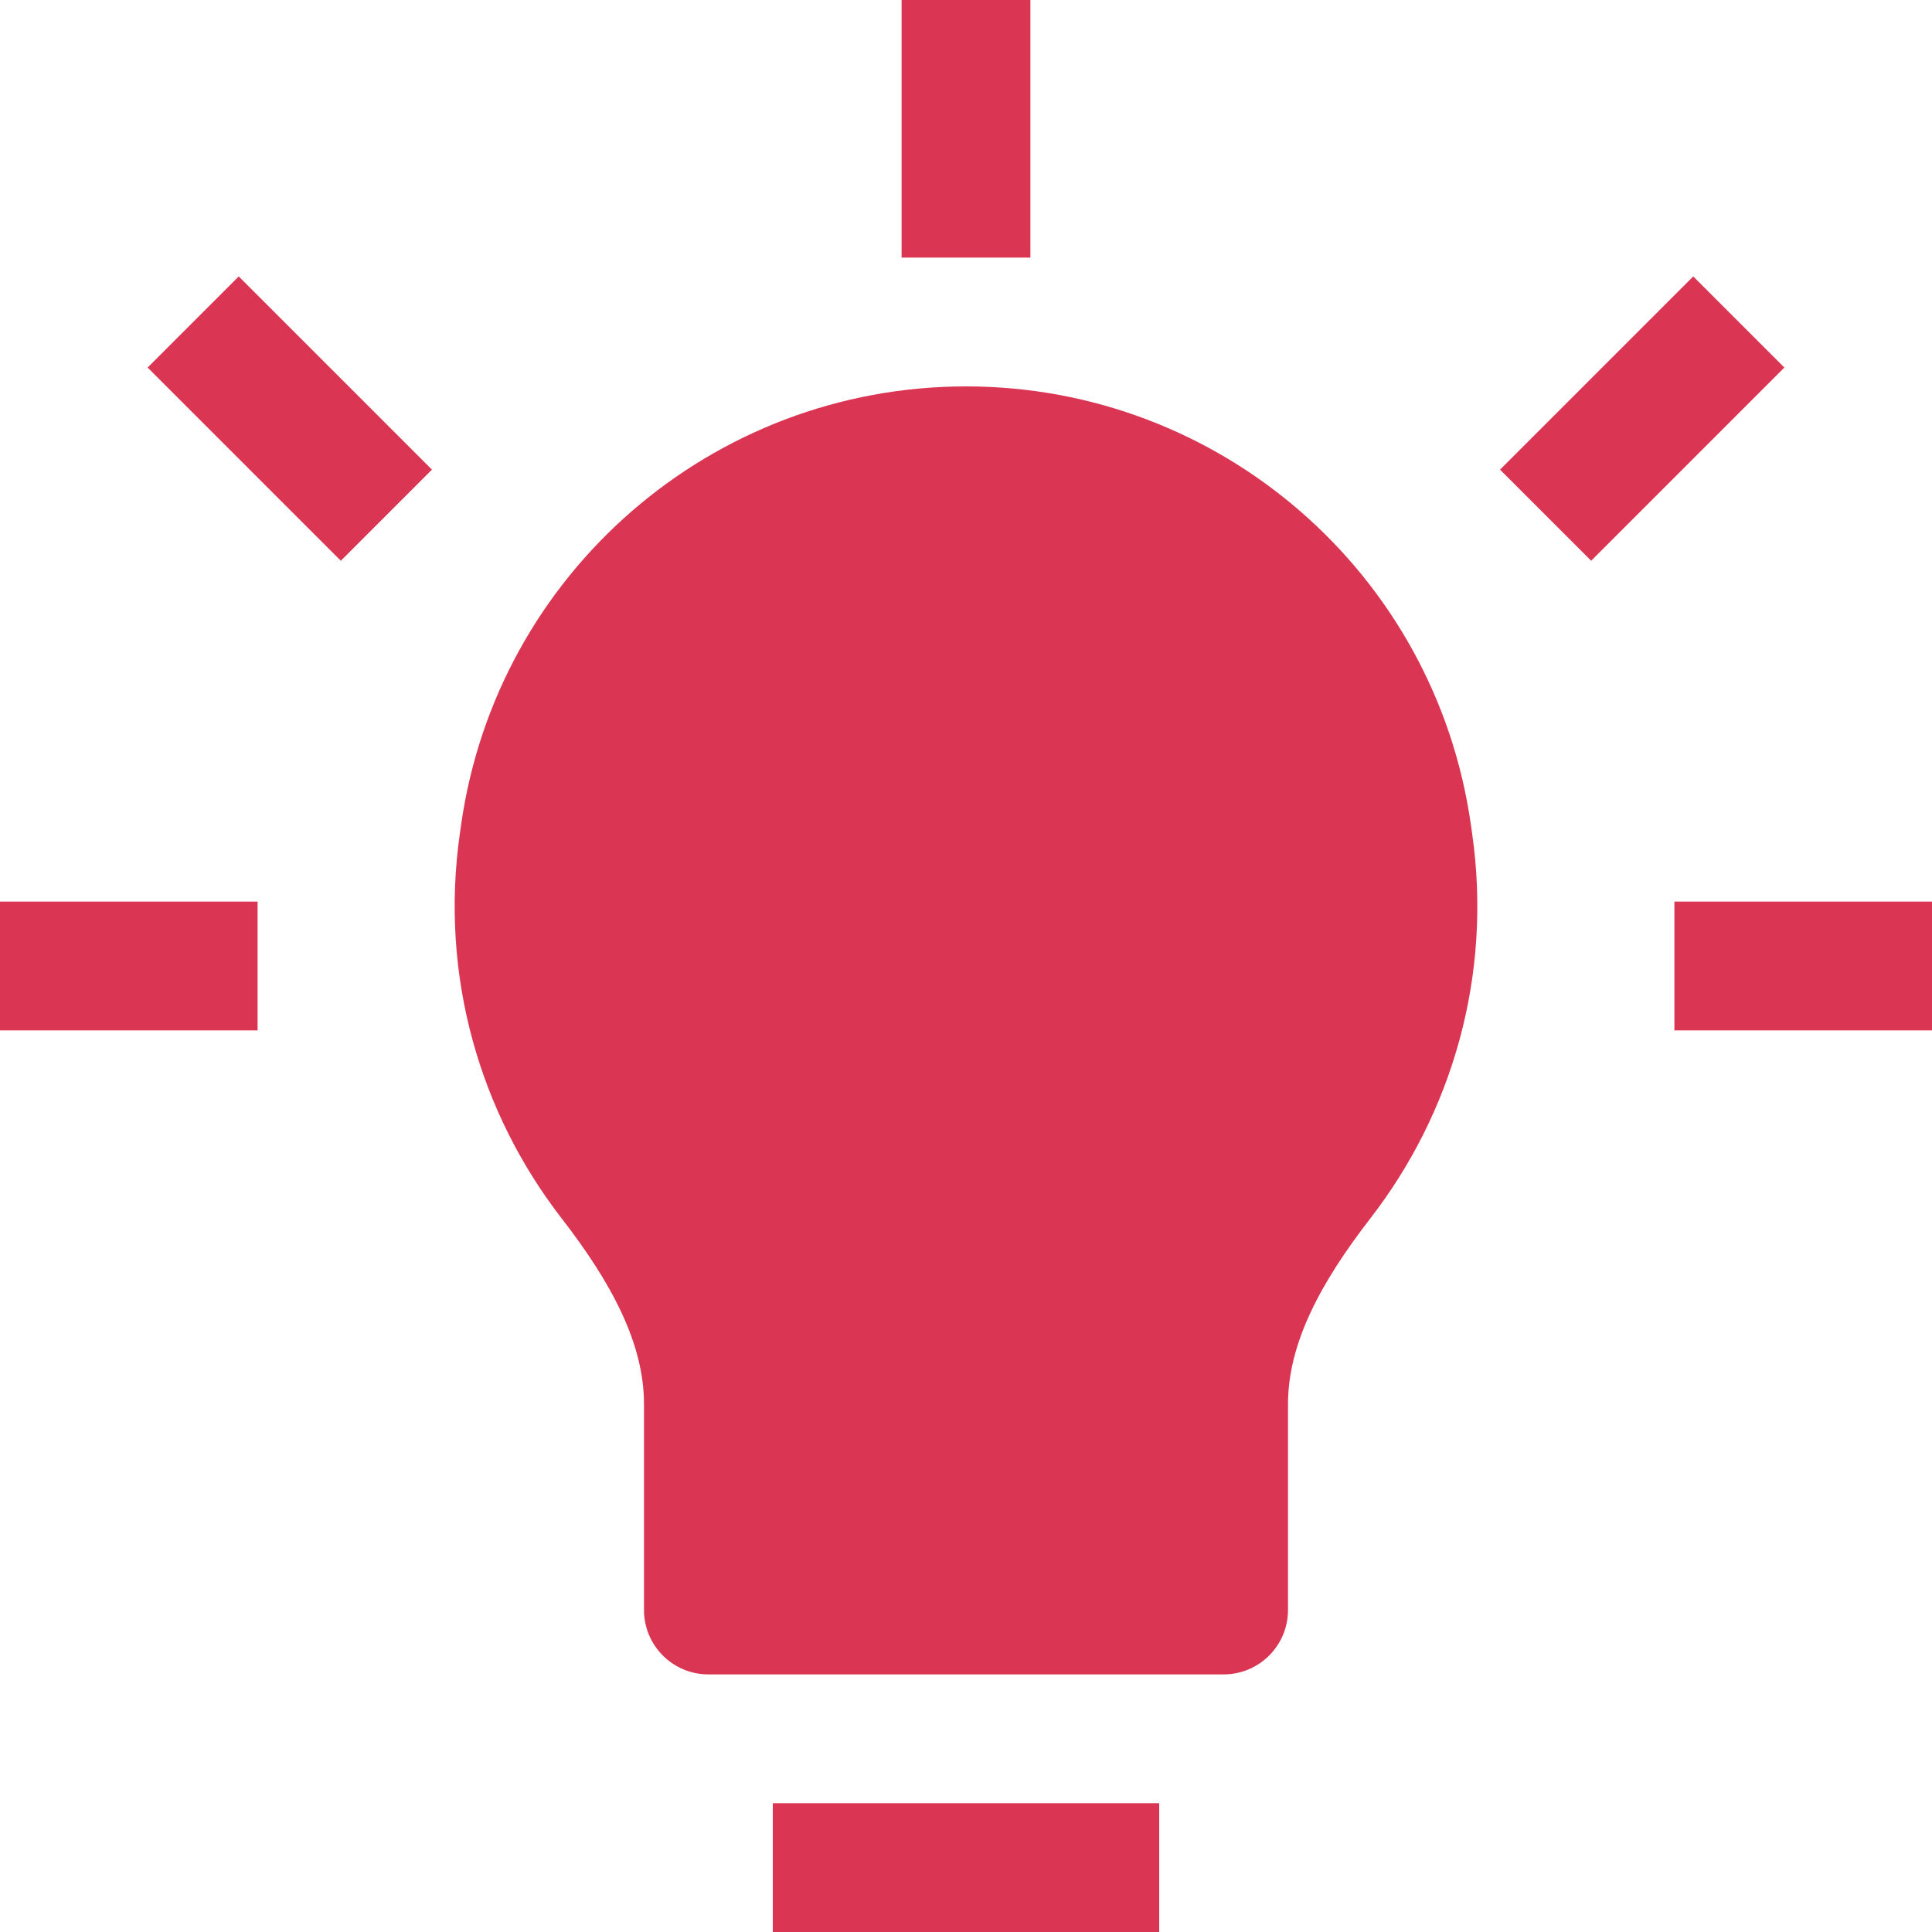 <svg width="24" height="24" viewBox="0 0 24 24" fill="none" xmlns="http://www.w3.org/2000/svg">
<path d="M11.2 0V3.2H12.8V0H11.2Z" fill="#DA3553"/>
<path d="M5.366 5.834L2.966 3.434L1.834 4.566L4.234 6.966L5.366 5.834Z" fill="#DA3553"/>
<path d="M19.766 6.966L22.166 4.566L21.034 3.434L18.634 5.834L19.766 6.966Z" fill="#DA3553"/>
<path d="M12 4.8C8.848 4.8 6.175 7.118 5.729 10.239L5.713 10.351C5.458 12.134 5.969 13.833 6.976 15.134C7.59 15.927 8 16.683 8 17.442V20C8 20.442 8.358 20.8 8.8 20.8H15.2C15.642 20.8 16 20.442 16 20V17.442C16 16.683 16.41 15.927 17.024 15.134C18.031 13.833 18.542 12.134 18.287 10.351L18.271 10.239C17.825 7.118 15.152 4.8 12 4.8Z" fill="#DA3553"/>
<path d="M0 12.8H3.2V11.2H0V12.8Z" fill="#DA3553"/>
<path d="M20.8 12.8H24V11.2H20.8V12.8Z" fill="#DA3553"/>
<path d="M9.6 24H14.4V22.4H9.6V24Z" fill="#DA3553"/>
</svg>
